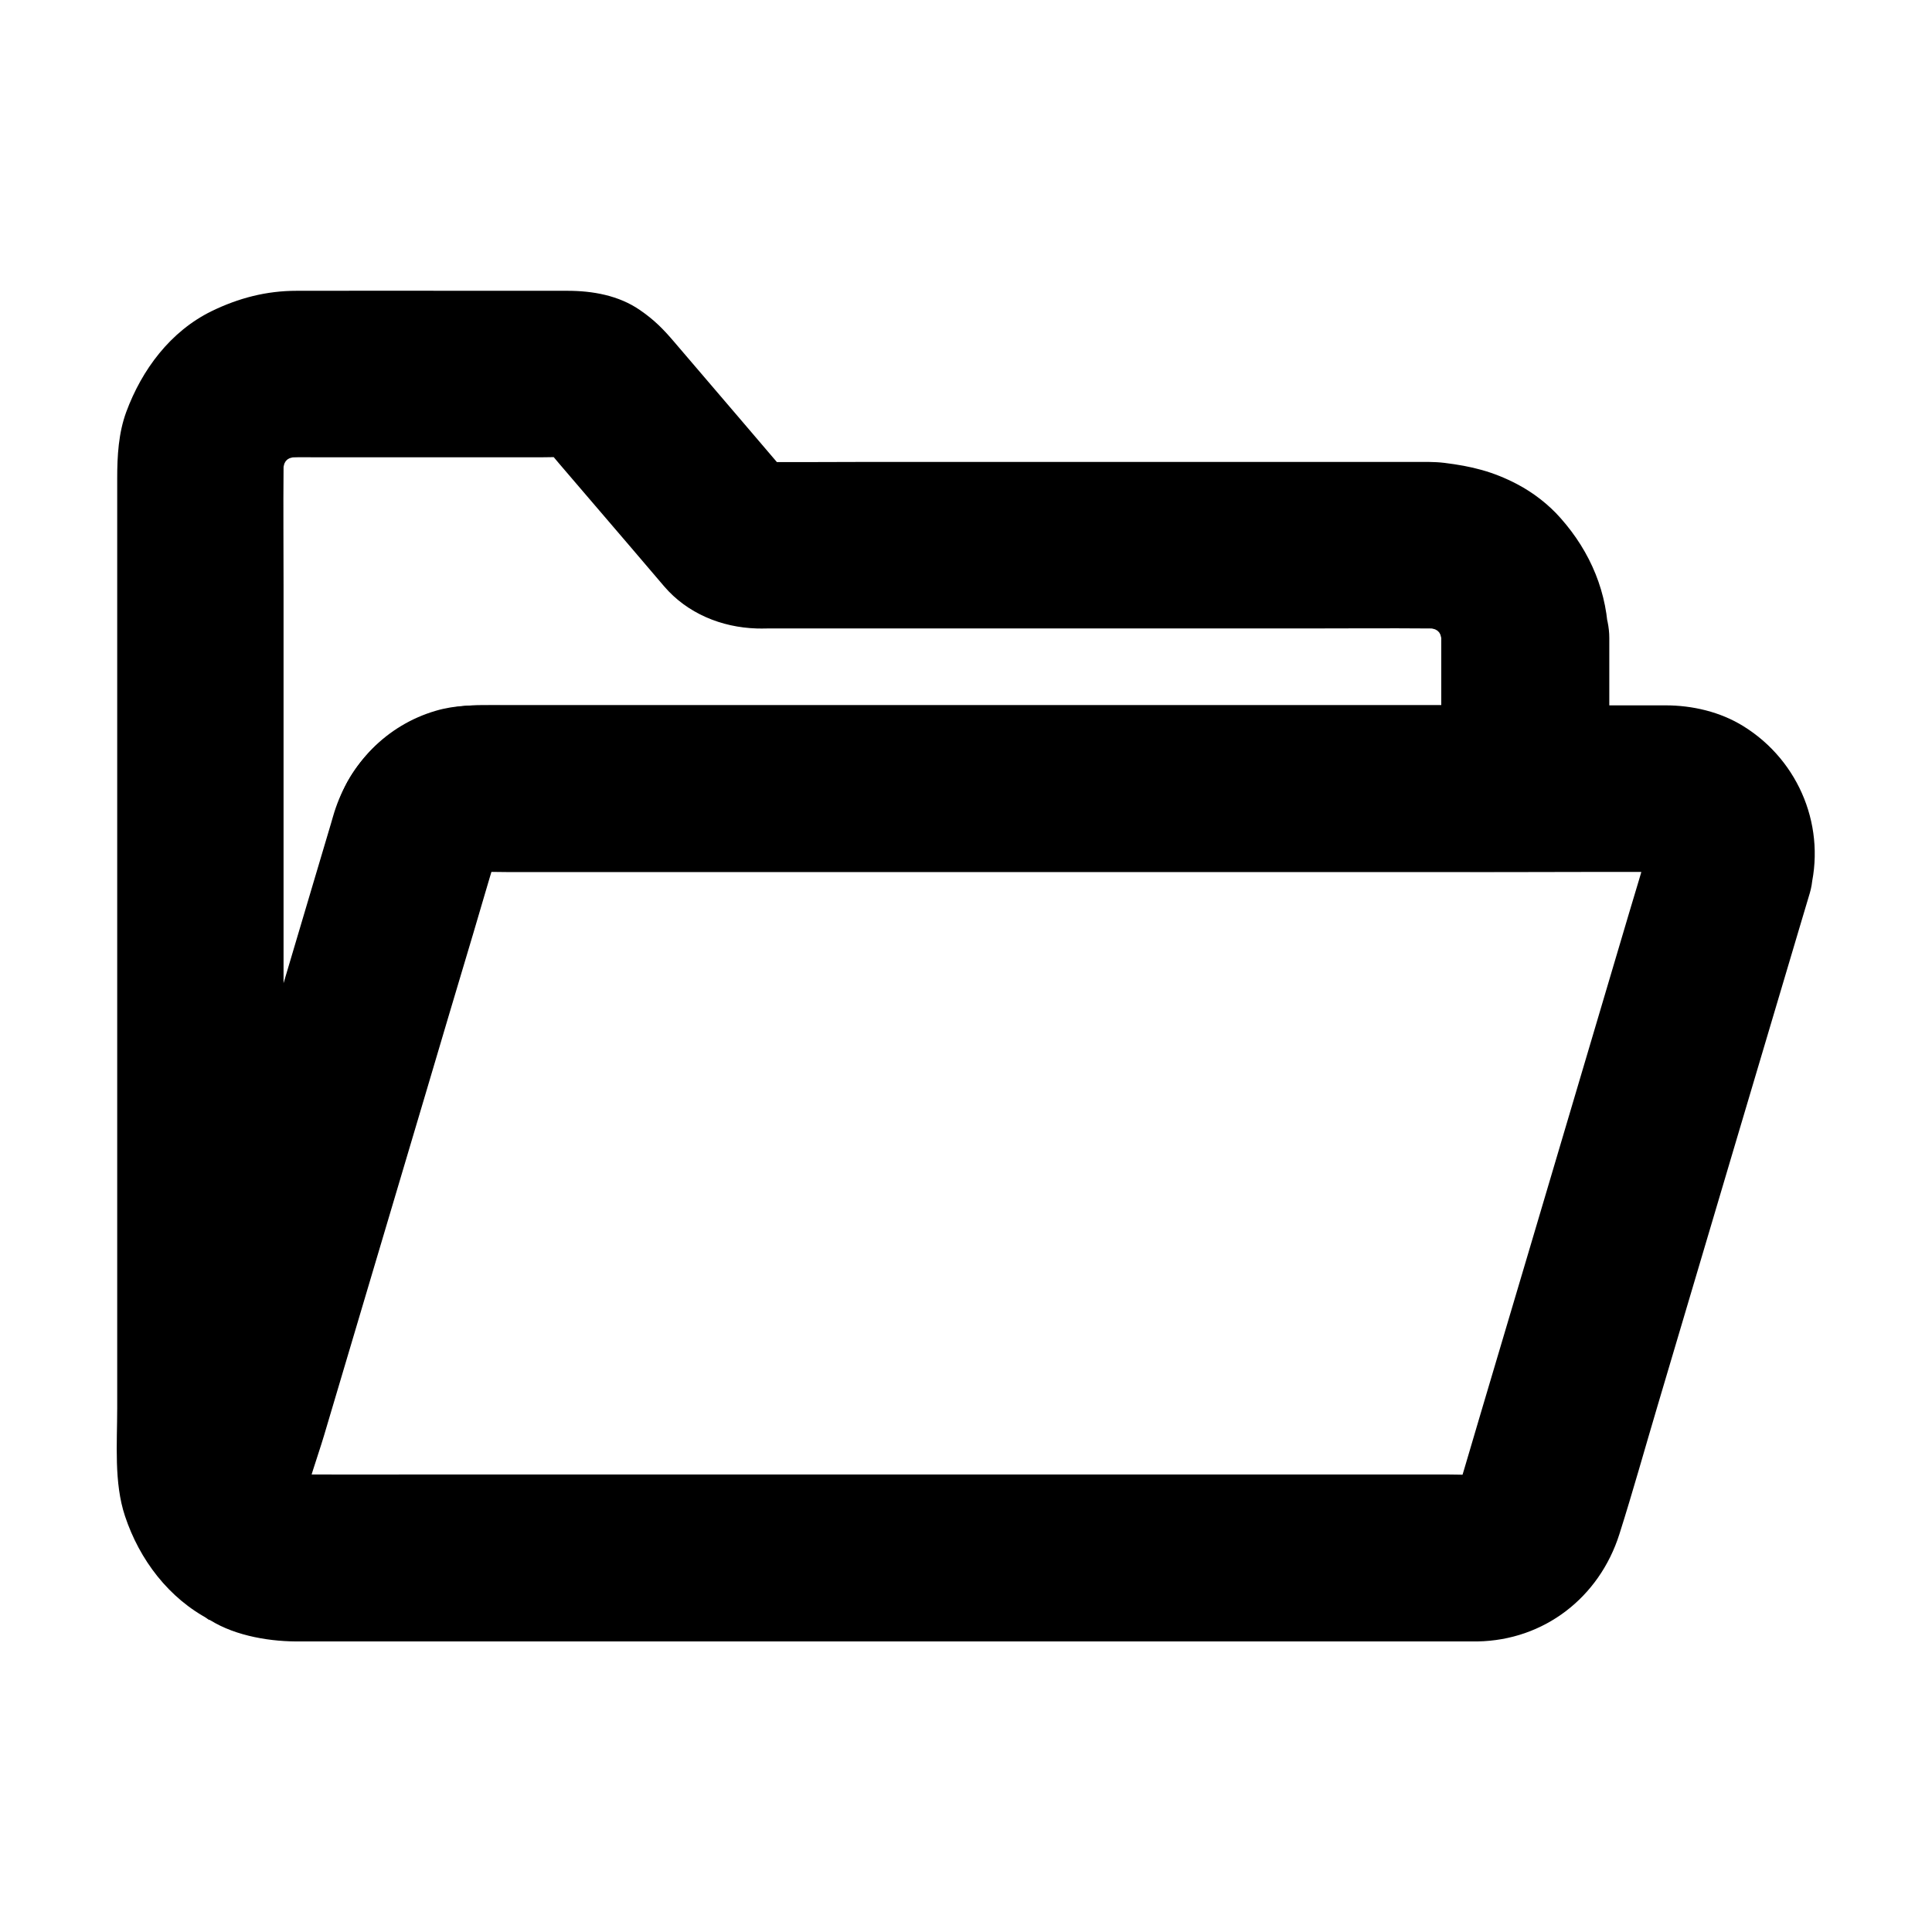 <?xml version="1.0" encoding="UTF-8"?>
<!-- Uploaded to: SVG Repo, www.svgrepo.com, Generator: SVG Repo Mixer Tools -->
<svg fill="#000000" width="800px" height="800px" version="1.1" viewBox="144 144 512 512" xmlns="http://www.w3.org/2000/svg">
 <g>
  <path d="m525.95 313.26v39.754c7.379-7.379 14.762-14.762 22.141-22.141h-21.059-52.25-67.602-67.156-50.922-14.465c-5.066 0-10.086 0-15.105 1.477-13.137 3.836-22.879 14.023-26.961 26.961-0.297 0.934-0.543 1.871-0.836 2.856-1.625 5.461-3.246 10.922-4.871 16.383-5.805 19.633-11.66 39.211-17.465 58.844-6.199 20.961-12.449 41.871-18.648 62.828-2.856 9.645-5.902 19.285-8.609 28.98-2.016 7.281-2.215 15.941 0.59 23.074 2.215 5.707 4.133 9.055 8.02 13.777 2.41 2.902 5.609 5.215 8.707 7.281 7.43-12.742 14.906-25.484 22.336-38.227-1.426-0.738-2.805-1.625-4.082-2.609 1.477 1.133 3 2.312 4.477 3.445-1.625-1.277-3.051-2.754-4.379-4.379 1.133 1.477 2.312 3 3.445 4.477-1.277-1.672-2.312-3.445-3.148-5.363 0.738 1.77 1.477 3.543 2.215 5.266-0.836-1.969-1.379-3.984-1.723-6.102 0.246 1.969 0.543 3.938 0.789 5.902-0.441-3.297-0.246-6.742-0.246-10.086v-18.992-63.664-77.145-66.422c0-10.43-0.098-20.91 0-31.34 0-1.23 0.098-2.461 0.246-3.691-0.246 1.969-0.543 3.938-0.789 5.902 0.344-2.215 0.934-4.281 1.77-6.348-0.738 1.77-1.477 3.543-2.215 5.266 0.887-1.969 1.969-3.836 3.297-5.559-1.133 1.477-2.312 3-3.445 4.477 1.23-1.523 2.559-2.856 4.082-4.082-1.477 1.133-3 2.312-4.477 3.445 1.723-1.328 3.543-2.41 5.559-3.297-1.77 0.738-3.543 1.477-5.266 2.215 2.066-0.836 4.133-1.426 6.348-1.77-1.969 0.246-3.938 0.543-5.902 0.789 3.246-0.395 6.543-0.246 9.789-0.246h17.762 41.082c3.492 0 7.086-0.246 10.578 0.098-1.969-0.246-3.938-0.543-5.902-0.789 0.984 0.195 1.918 0.441 2.856 0.836-1.77-0.738-3.543-1.477-5.266-2.215 0.688 0.344 1.277 0.688 1.918 1.133-1.477-1.133-3-2.312-4.477-3.445 2.066 1.672 3.691 3.984 5.41 5.953 3.199 3.738 6.445 7.527 9.645 11.266 6.102 7.133 12.203 14.219 18.254 21.352 6.148 7.184 15.203 10.875 24.5 11.168 0.934 0.051 1.82 0 2.754 0h16.383 59.977 65.438c11.316 0 22.633-0.098 33.996 0 1.23 0 2.461 0.098 3.691 0.246-1.969-0.246-3.938-0.543-5.902-0.789 2.215 0.344 4.281 0.934 6.348 1.77-1.77-0.738-3.543-1.477-5.266-2.215 1.969 0.887 3.836 1.969 5.559 3.297-1.477-1.133-3-2.312-4.477-3.445 1.523 1.23 2.856 2.559 4.082 4.082-1.133-1.477-2.312-3-3.445-4.477 1.328 1.723 2.41 3.543 3.297 5.559-0.738-1.77-1.477-3.543-2.215-5.266 0.836 2.066 1.426 4.133 1.77 6.348-0.246-1.969-0.543-3.938-0.789-5.902 0.156 1.238 0.254 2.371 0.254 3.5 0.098 5.707 2.41 11.562 6.496 15.645 3.836 3.836 10.137 6.742 15.645 6.496 5.707-0.246 11.66-2.117 15.645-6.496 3.938-4.281 6.543-9.691 6.496-15.645-0.148-12.102-4.676-22.926-12.645-31.93-3.199-3.641-7.281-6.789-11.512-9.004-6.445-3.394-12.152-4.773-19.285-5.656-2.805-0.344-5.656-0.246-8.461-0.246h-38.031-56.582-52.645c-8.707 0-17.465 0.098-26.176 0-0.59 0-1.18-0.051-1.82-0.098 1.969 0.246 3.938 0.543 5.902 0.789-0.984-0.195-1.918-0.441-2.856-0.836 1.77 0.738 3.543 1.477 5.266 2.215-0.688-0.344-1.277-0.688-1.918-1.133 1.477 1.133 3 2.312 4.477 3.445-1.77-1.477-3.199-3.394-4.723-5.117-2.754-3.246-5.559-6.496-8.316-9.742-6.102-7.133-12.203-14.27-18.301-21.402-2.805-3.297-5.215-5.758-9.004-8.363-5.609-3.887-12.547-5.117-19.238-5.117h-21.648c-16.68 0-33.359-0.051-50.086 0-8.07 0-15.398 1.918-22.582 5.41-10.922 5.363-18.449 15.5-22.582 26.668-2.066 5.609-2.41 11.66-2.41 17.613v29.914 52.301 61.992 58.941 43.344c0 9.25-0.887 19.68 2.066 28.535 3.836 11.562 11.609 21.844 22.535 27.504 5.266 2.754 11.266 3.836 17.074 2.215 5.117-1.426 10.727-5.363 13.234-10.184 2.707-5.117 4.082-11.367 2.215-17.074-1.82-5.656-5.164-9.891-10.184-13.234-0.395-0.246-0.789-0.543-1.18-0.836 1.477 1.133 3 2.312 4.477 3.445-1.133-0.887-2.117-1.871-3.051-3 1.133 1.477 2.312 3 3.445 4.477-0.887-1.18-1.574-2.363-2.215-3.691 0.738 1.77 1.477 3.543 2.215 5.266-0.641-1.574-1.082-3.148-1.328-4.871 0.246 1.969 0.543 3.938 0.789 5.902-0.148-1.523-0.098-2.953 0.098-4.477-0.246 1.969-0.543 3.938-0.789 5.902 1.133-6.297 3.59-12.594 5.41-18.695 4.035-13.578 8.07-27.16 12.102-40.738 4.922-16.48 9.789-33.012 14.711-49.496 4.231-14.27 8.461-28.586 12.742-42.852 2.016-6.742 3.938-13.531 6.004-20.223 0.246-0.738 0.492-1.426 0.789-2.164-0.738 1.77-1.477 3.543-2.215 5.266 0.59-1.23 1.23-2.41 2.066-3.492-1.133 1.477-2.312 3-3.445 4.477 0.984-1.23 2.066-2.312 3.344-3.297-1.477 1.133-3 2.312-4.477 3.445 1.082-0.789 2.215-1.426 3.492-2.016-1.77 0.738-3.543 1.477-5.266 2.215 1.477-0.59 3-0.984 4.574-1.23-1.969 0.246-3.938 0.543-5.902 0.789 3-0.297 6.051-0.148 9.055-0.148h19.875 66.371 80.492 69.715c11.316 0 22.633 0.148 33.949 0h0.492c11.957 0 22.141-10.137 22.141-22.141v-39.754c0-5.656-2.461-11.66-6.496-15.645-3.836-3.836-10.137-6.742-15.645-6.496-5.707 0.246-11.66 2.117-15.645 6.496-4.231 4.516-6.742 9.832-6.742 15.832z"/>
  <path d="m580.81 368.86c-1.672 5.656-3.344 11.367-5.066 17.023-4.035 13.629-8.07 27.207-12.102 40.836-4.871 16.434-9.742 32.867-14.613 49.297-4.184 14.121-8.414 28.289-12.594 42.41-2.016 6.742-3.938 13.48-6.004 20.223-0.195 0.59-0.395 1.18-0.641 1.82 0.738-1.77 1.477-3.543 2.215-5.266-0.688 1.523-1.477 2.902-2.508 4.231 1.133-1.477 2.312-3 3.445-4.477-0.836 0.984-1.723 1.82-2.707 2.656 1.477-1.133 3-2.312 4.477-3.445-1.18 0.887-2.461 1.625-3.836 2.262 1.77-0.738 3.543-1.477 5.266-2.215-1.426 0.59-2.856 0.984-4.328 1.18 1.969-0.246 3.938-0.543 5.902-0.789-3.394 0.395-6.938 0.148-10.383 0.148h-22.879-75.324-91.168-78.523c-12.449 0-24.895 0.051-37.293 0-1.23 0-2.508-0.098-3.738-0.246 1.969 0.246 3.938 0.543 5.902 0.789-2.164-0.344-4.231-0.887-6.297-1.723 1.77 0.738 3.543 1.477 5.266 2.215-0.984-0.441-1.77-0.887-2.656-1.477 1.477 1.133 3 2.312 4.477 3.445-1.133-0.887-2.117-1.871-3.051-3 1.133 1.477 2.312 3 3.445 4.477-0.887-1.18-1.574-2.363-2.215-3.691 0.738 1.77 1.477 3.543 2.215 5.266-0.641-1.574-1.082-3.148-1.328-4.871 0.246 1.969 0.543 3.938 0.789 5.902-0.148-1.523-0.098-2.953 0.098-4.477-0.246 1.969-0.543 3.938-0.789 5.902 1.133-6.297 3.59-12.594 5.41-18.695 4.035-13.578 8.07-27.16 12.102-40.738 4.922-16.48 9.789-33.012 14.711-49.496 4.231-14.27 8.461-28.586 12.742-42.852 2.016-6.742 3.938-13.531 6.004-20.223 0.246-0.738 0.492-1.426 0.789-2.164-0.738 1.77-1.477 3.543-2.215 5.266 0.59-1.23 1.23-2.41 2.066-3.492-1.133 1.477-2.312 3-3.445 4.477 0.984-1.23 2.066-2.312 3.344-3.297-1.477 1.133-3 2.312-4.477 3.445 1.082-0.789 2.215-1.426 3.492-2.016-1.77 0.738-3.543 1.477-5.266 2.215 1.477-0.59 3-0.984 4.574-1.23-1.969 0.246-3.938 0.543-5.902 0.789 3.344-0.344 6.789-0.148 10.184-0.148h22.828 75.867 91.66 79.016c12.594 0 25.141-0.098 37.738 0 0.836 0 1.672 0.051 2.508 0.148-1.969-0.246-3.938-0.543-5.902-0.789 1.574 0.246 3.051 0.59 4.527 1.18-1.77-0.738-3.543-1.477-5.266-2.215 1.379 0.641 2.656 1.379 3.887 2.312-1.477-1.133-3-2.312-4.477-3.445 1.18 0.934 2.164 2.016 3.102 3.199-1.133-1.477-2.312-3-3.445-4.477 0.738 1.031 1.379 2.117 1.918 3.297-0.738-1.77-1.477-3.543-2.215-5.266 0.59 1.426 0.984 2.805 1.277 4.328-0.246-1.969-0.543-3.938-0.789-5.902 0.195 1.574 0.195 3.051 0.051 4.625 0.246-1.969 0.543-3.938 0.789-5.902-0.199 0.887-0.395 1.773-0.641 2.66-1.523 5.559-0.688 12.102 2.215 17.074 2.707 4.574 7.969 8.953 13.234 10.184 5.656 1.277 12.004 1.031 17.074-2.215 4.871-3.148 8.609-7.578 10.184-13.234 4.676-17.023-2.559-34.98-17.516-44.23-6.102-3.789-13.48-5.512-20.613-5.512h-9.055-45.266-68.535-75.523-66.914-42.508c-2.41 0-4.773-0.051-7.184 0-13.777 0.195-26.371 7.281-33.605 18.992-2.066 3.394-3.394 7.184-4.527 10.973-4.43 14.957-8.855 29.914-13.332 44.82-7.035 23.715-14.07 47.477-21.156 71.191-4.871 16.383-9.742 32.719-14.562 49.102-0.297 1.031-0.641 2.066-0.934 3.148-1.871 6.789-1.918 13.922-0.246 20.715 2.363 9.496 8.562 17.023 16.383 22.633 6.496 4.676 16.039 6.445 23.91 6.496h3.102 36.852 64.008 75.227 70.406 49.742 11.957 1.918c17.664-0.297 32.273-11.66 37.59-28.387 3.59-11.316 6.789-22.828 10.184-34.242 6.887-23.223 13.777-46.445 20.664-69.668 5.656-19.039 11.316-38.082 16.973-57.121 0.887-2.953 1.77-5.953 2.656-8.906 1.625-5.461 0.59-12.203-2.215-17.074-2.707-4.574-7.969-8.953-13.234-10.184-12-2.711-23.809 3.586-27.352 15.445z"/>
 </g>
</svg>